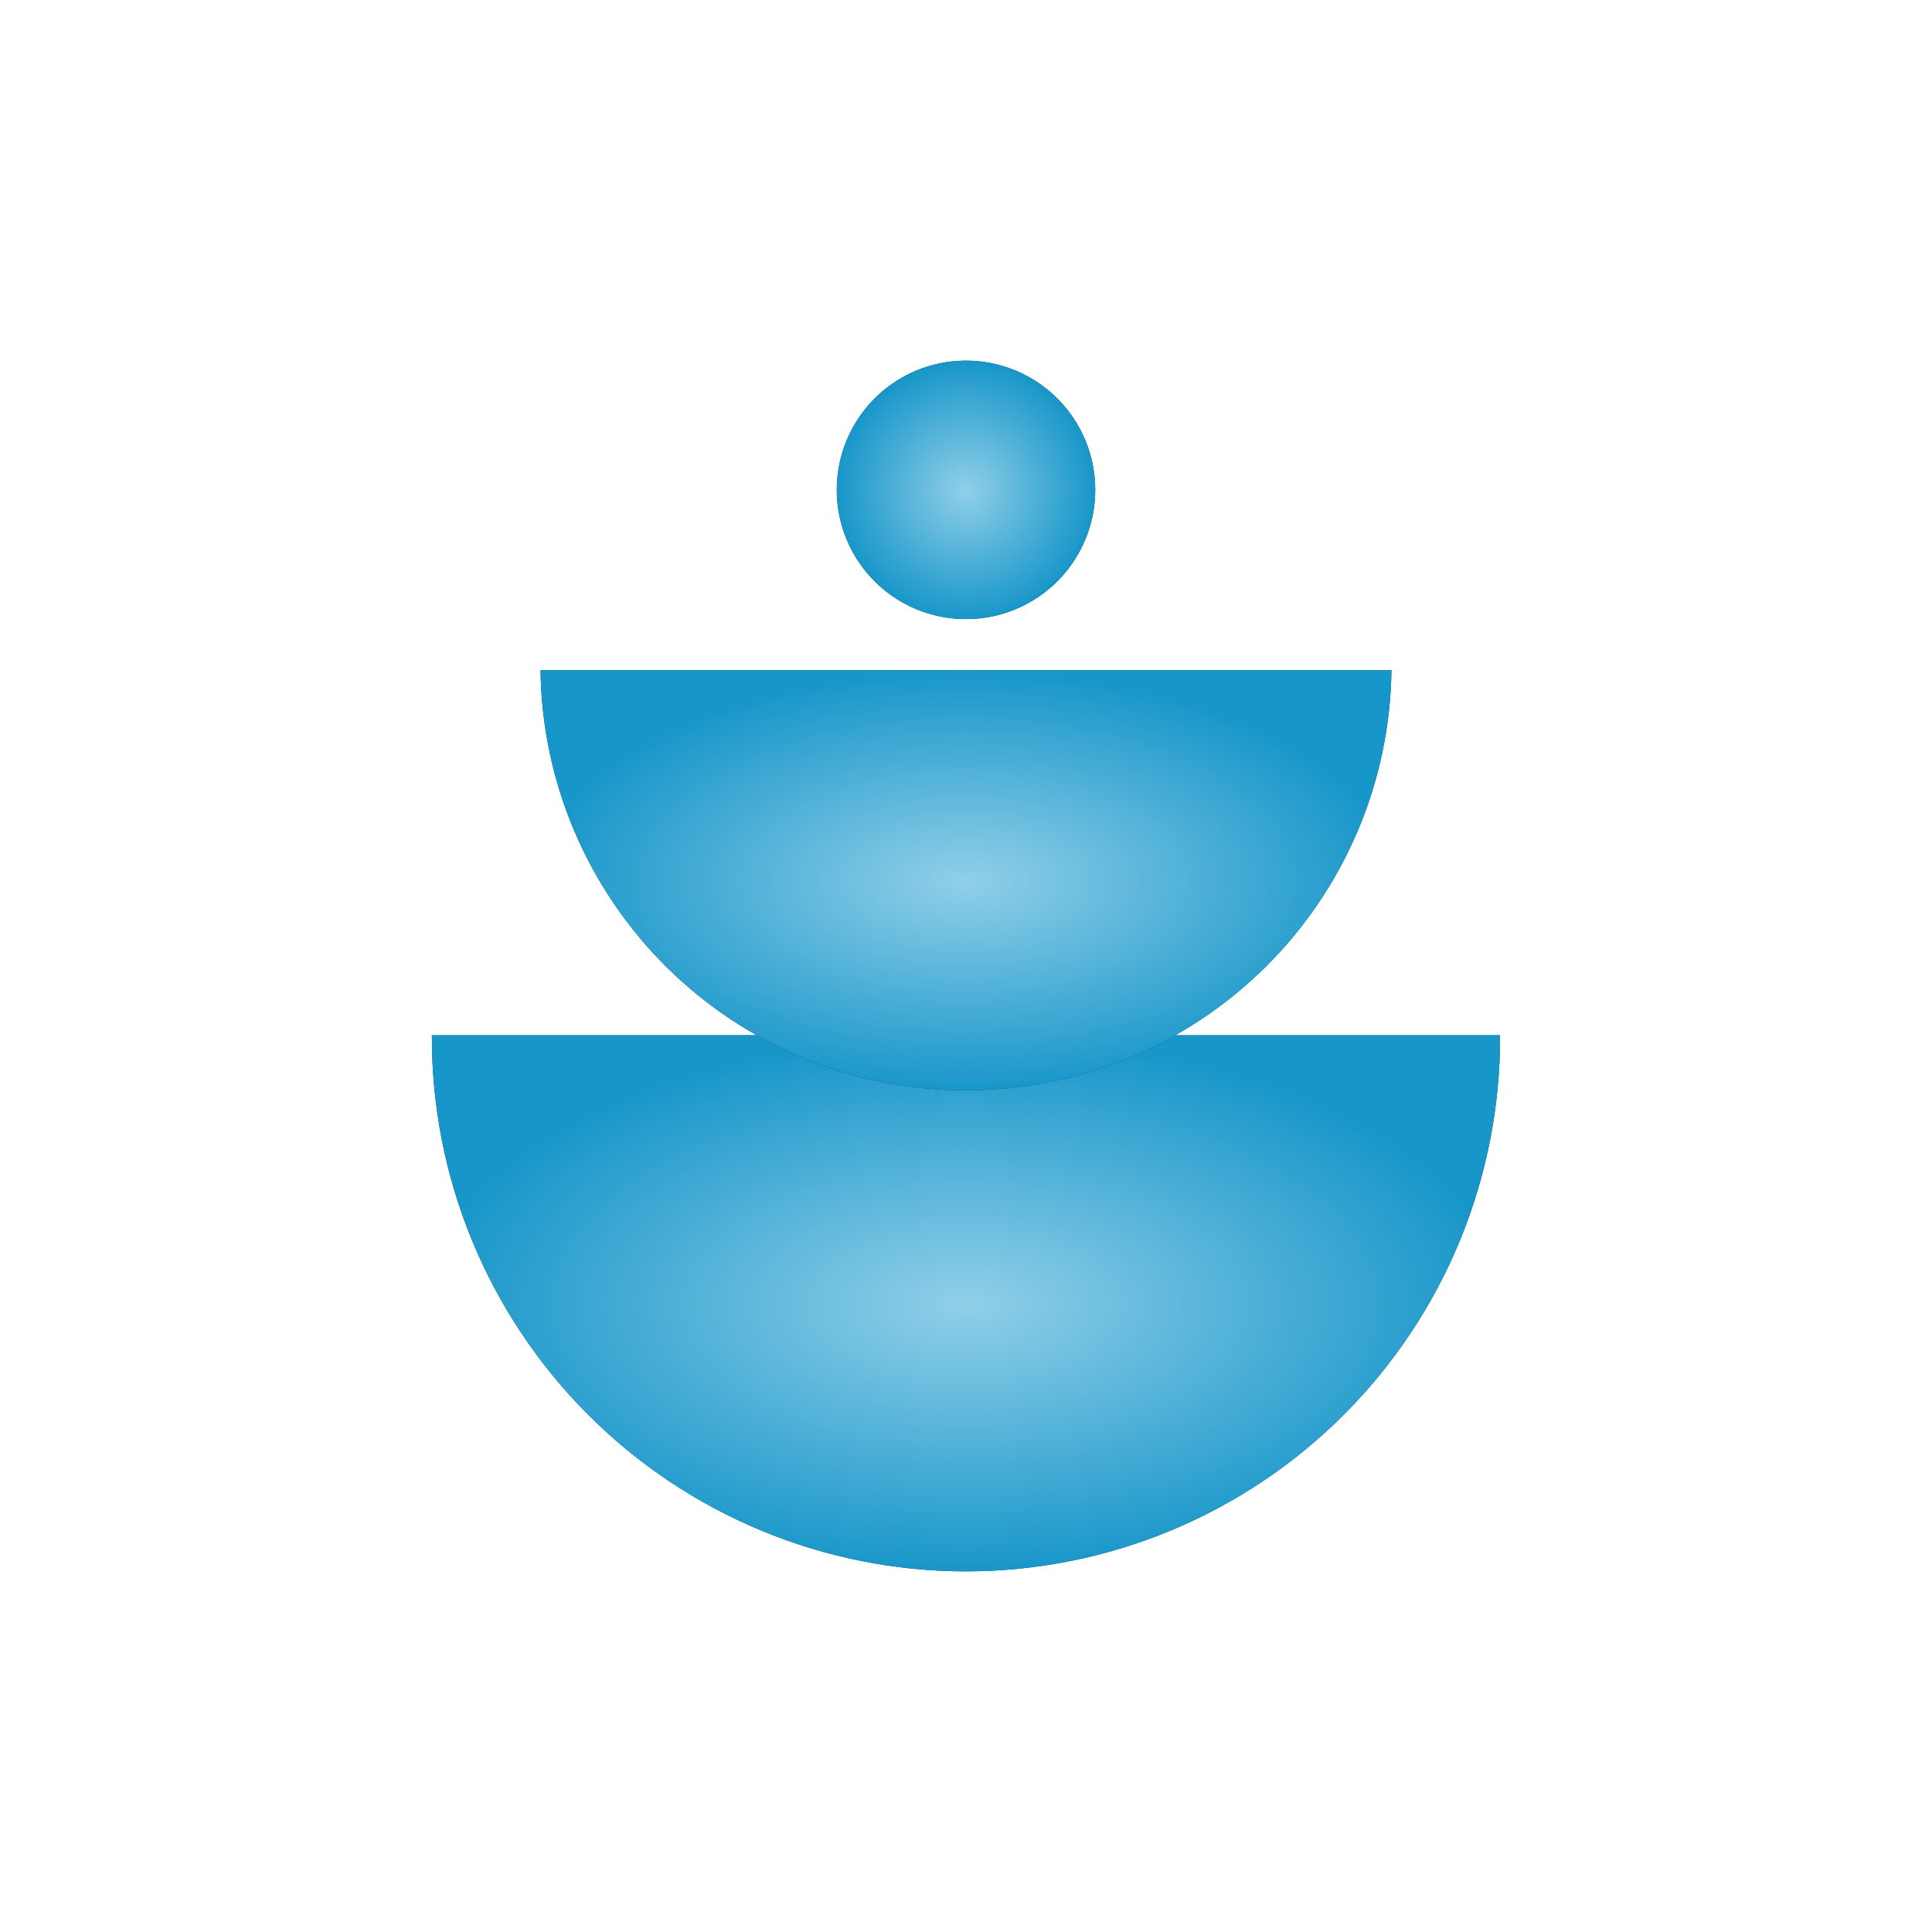 <svg width="64" height="64" viewBox="0 0 64 64" fill="none" xmlns="http://www.w3.org/2000/svg">
    <path d="M36.281 16.228C36.281 17.075 36.029 17.902 35.559 18.606C35.089 19.31 34.42 19.859 33.638 20.183C32.856 20.507 31.995 20.591 31.164 20.426C30.334 20.261 29.571 19.854 28.973 19.255C28.374 18.656 27.966 17.893 27.801 17.063C27.636 16.233 27.721 15.372 28.045 14.59C28.369 13.807 28.917 13.139 29.621 12.668C30.325 12.198 31.153 11.947 31.999 11.947C32.562 11.947 33.118 12.057 33.638 12.273C34.157 12.488 34.629 12.803 35.027 13.201C35.424 13.598 35.74 14.07 35.955 14.59C36.17 15.109 36.281 15.666 36.281 16.228Z" fill="url(#paint0_radial_6798_813)"/>
    <path d="M36.281 16.228C36.281 17.075 36.029 17.902 35.559 18.606C35.089 19.31 34.42 19.859 33.638 20.183C32.856 20.507 31.995 20.591 31.164 20.426C30.334 20.261 29.571 19.854 28.973 19.255C28.374 18.656 27.966 17.893 27.801 17.063C27.636 16.233 27.721 15.372 28.045 14.59C28.369 13.807 28.917 13.139 29.621 12.668C30.325 12.198 31.153 11.947 31.999 11.947C32.562 11.947 33.118 12.057 33.638 12.273C34.157 12.488 34.629 12.803 35.027 13.201C35.424 13.598 35.74 14.07 35.955 14.59C36.17 15.109 36.281 15.666 36.281 16.228Z" fill="url(#paint1_angular_6798_813)"/>
    <path d="M14.307 34.293C14.298 36.622 14.749 38.93 15.634 41.084C16.519 43.239 17.821 45.197 19.465 46.847C21.109 48.497 23.062 49.806 25.213 50.7C27.364 51.593 29.67 52.053 32 52.053C34.329 52.053 36.635 51.593 38.786 50.7C40.937 49.806 42.89 48.497 44.534 46.847C46.178 45.197 47.48 43.239 48.365 41.084C49.25 38.93 49.701 36.622 49.692 34.293H14.307Z" fill="url(#paint2_radial_6798_813)"/>
    <path d="M14.307 34.293C14.298 36.622 14.749 38.93 15.634 41.084C16.519 43.239 17.821 45.197 19.465 46.847C21.109 48.497 23.062 49.806 25.213 50.7C27.364 51.593 29.67 52.053 32 52.053C34.329 52.053 36.635 51.593 38.786 50.7C40.937 49.806 42.89 48.497 44.534 46.847C46.178 45.197 47.48 43.239 48.365 41.084C49.25 38.93 49.701 36.622 49.692 34.293H14.307Z" fill="url(#paint3_angular_6798_813)"/>
    <path d="M17.906 22.203C17.954 25.91 19.46 29.448 22.097 32.053C24.735 34.657 28.293 36.117 32 36.117C35.706 36.117 39.264 34.657 41.902 32.053C44.54 29.448 46.045 25.91 46.093 22.203H17.906Z" fill="url(#paint4_radial_6798_813)"/>
    <path d="M17.906 22.203C17.954 25.91 19.46 29.448 22.097 32.053C24.735 34.657 28.293 36.117 32 36.117C35.706 36.117 39.264 34.657 41.902 32.053C44.54 29.448 46.045 25.91 46.093 22.203H17.906Z" fill="url(#paint5_angular_6798_813)"/>
    <defs>
        <radialGradient id="paint0_radial_6798_813" cx="0" cy="0" r="1" gradientUnits="userSpaceOnUse" gradientTransform="translate(32 16.228) scale(4.281)">
            <stop stop-color="#90CFE8"/>
            <stop offset="1" stop-color="#003347"/>
        </radialGradient>
        <radialGradient id="paint1_angular_6798_813" cx="0" cy="0" r="1" gradientUnits="userSpaceOnUse" gradientTransform="translate(31.994 16.248) scale(4.301 4.301)">
            <stop stop-color="#90CFE8"/>
            <stop offset="1" stop-color="#1796C9"/>
        </radialGradient>
        <radialGradient id="paint2_radial_6798_813" cx="0" cy="0" r="1" gradientUnits="userSpaceOnUse" gradientTransform="translate(32 43.173) scale(17.693 8.88)">
            <stop stop-color="#90CFE8"/>
            <stop offset="1" stop-color="#003347"/>
        </radialGradient>
        <radialGradient id="paint3_angular_6798_813" cx="0" cy="0" r="1" gradientUnits="userSpaceOnUse" gradientTransform="translate(31.977 43.216) scale(17.778 8.923)">
            <stop stop-color="#90CFE8"/>
            <stop offset="1" stop-color="#1796C9"/>
        </radialGradient>
        <radialGradient id="paint4_radial_6798_813" cx="0" cy="0" r="1" gradientUnits="userSpaceOnUse" gradientTransform="translate(32 29.16) scale(14.093 6.957)">
            <stop stop-color="#90CFE8"/>
            <stop offset="1" stop-color="#003347"/>
        </radialGradient>
        <radialGradient id="paint5_angular_6798_813" cx="0" cy="0" r="1" gradientUnits="userSpaceOnUse" gradientTransform="translate(31.982 29.194) scale(14.161 6.99)">
            <stop stop-color="#90CFE8"/>
            <stop offset="1" stop-color="#1796C9"/>
        </radialGradient>
    </defs>
</svg>
